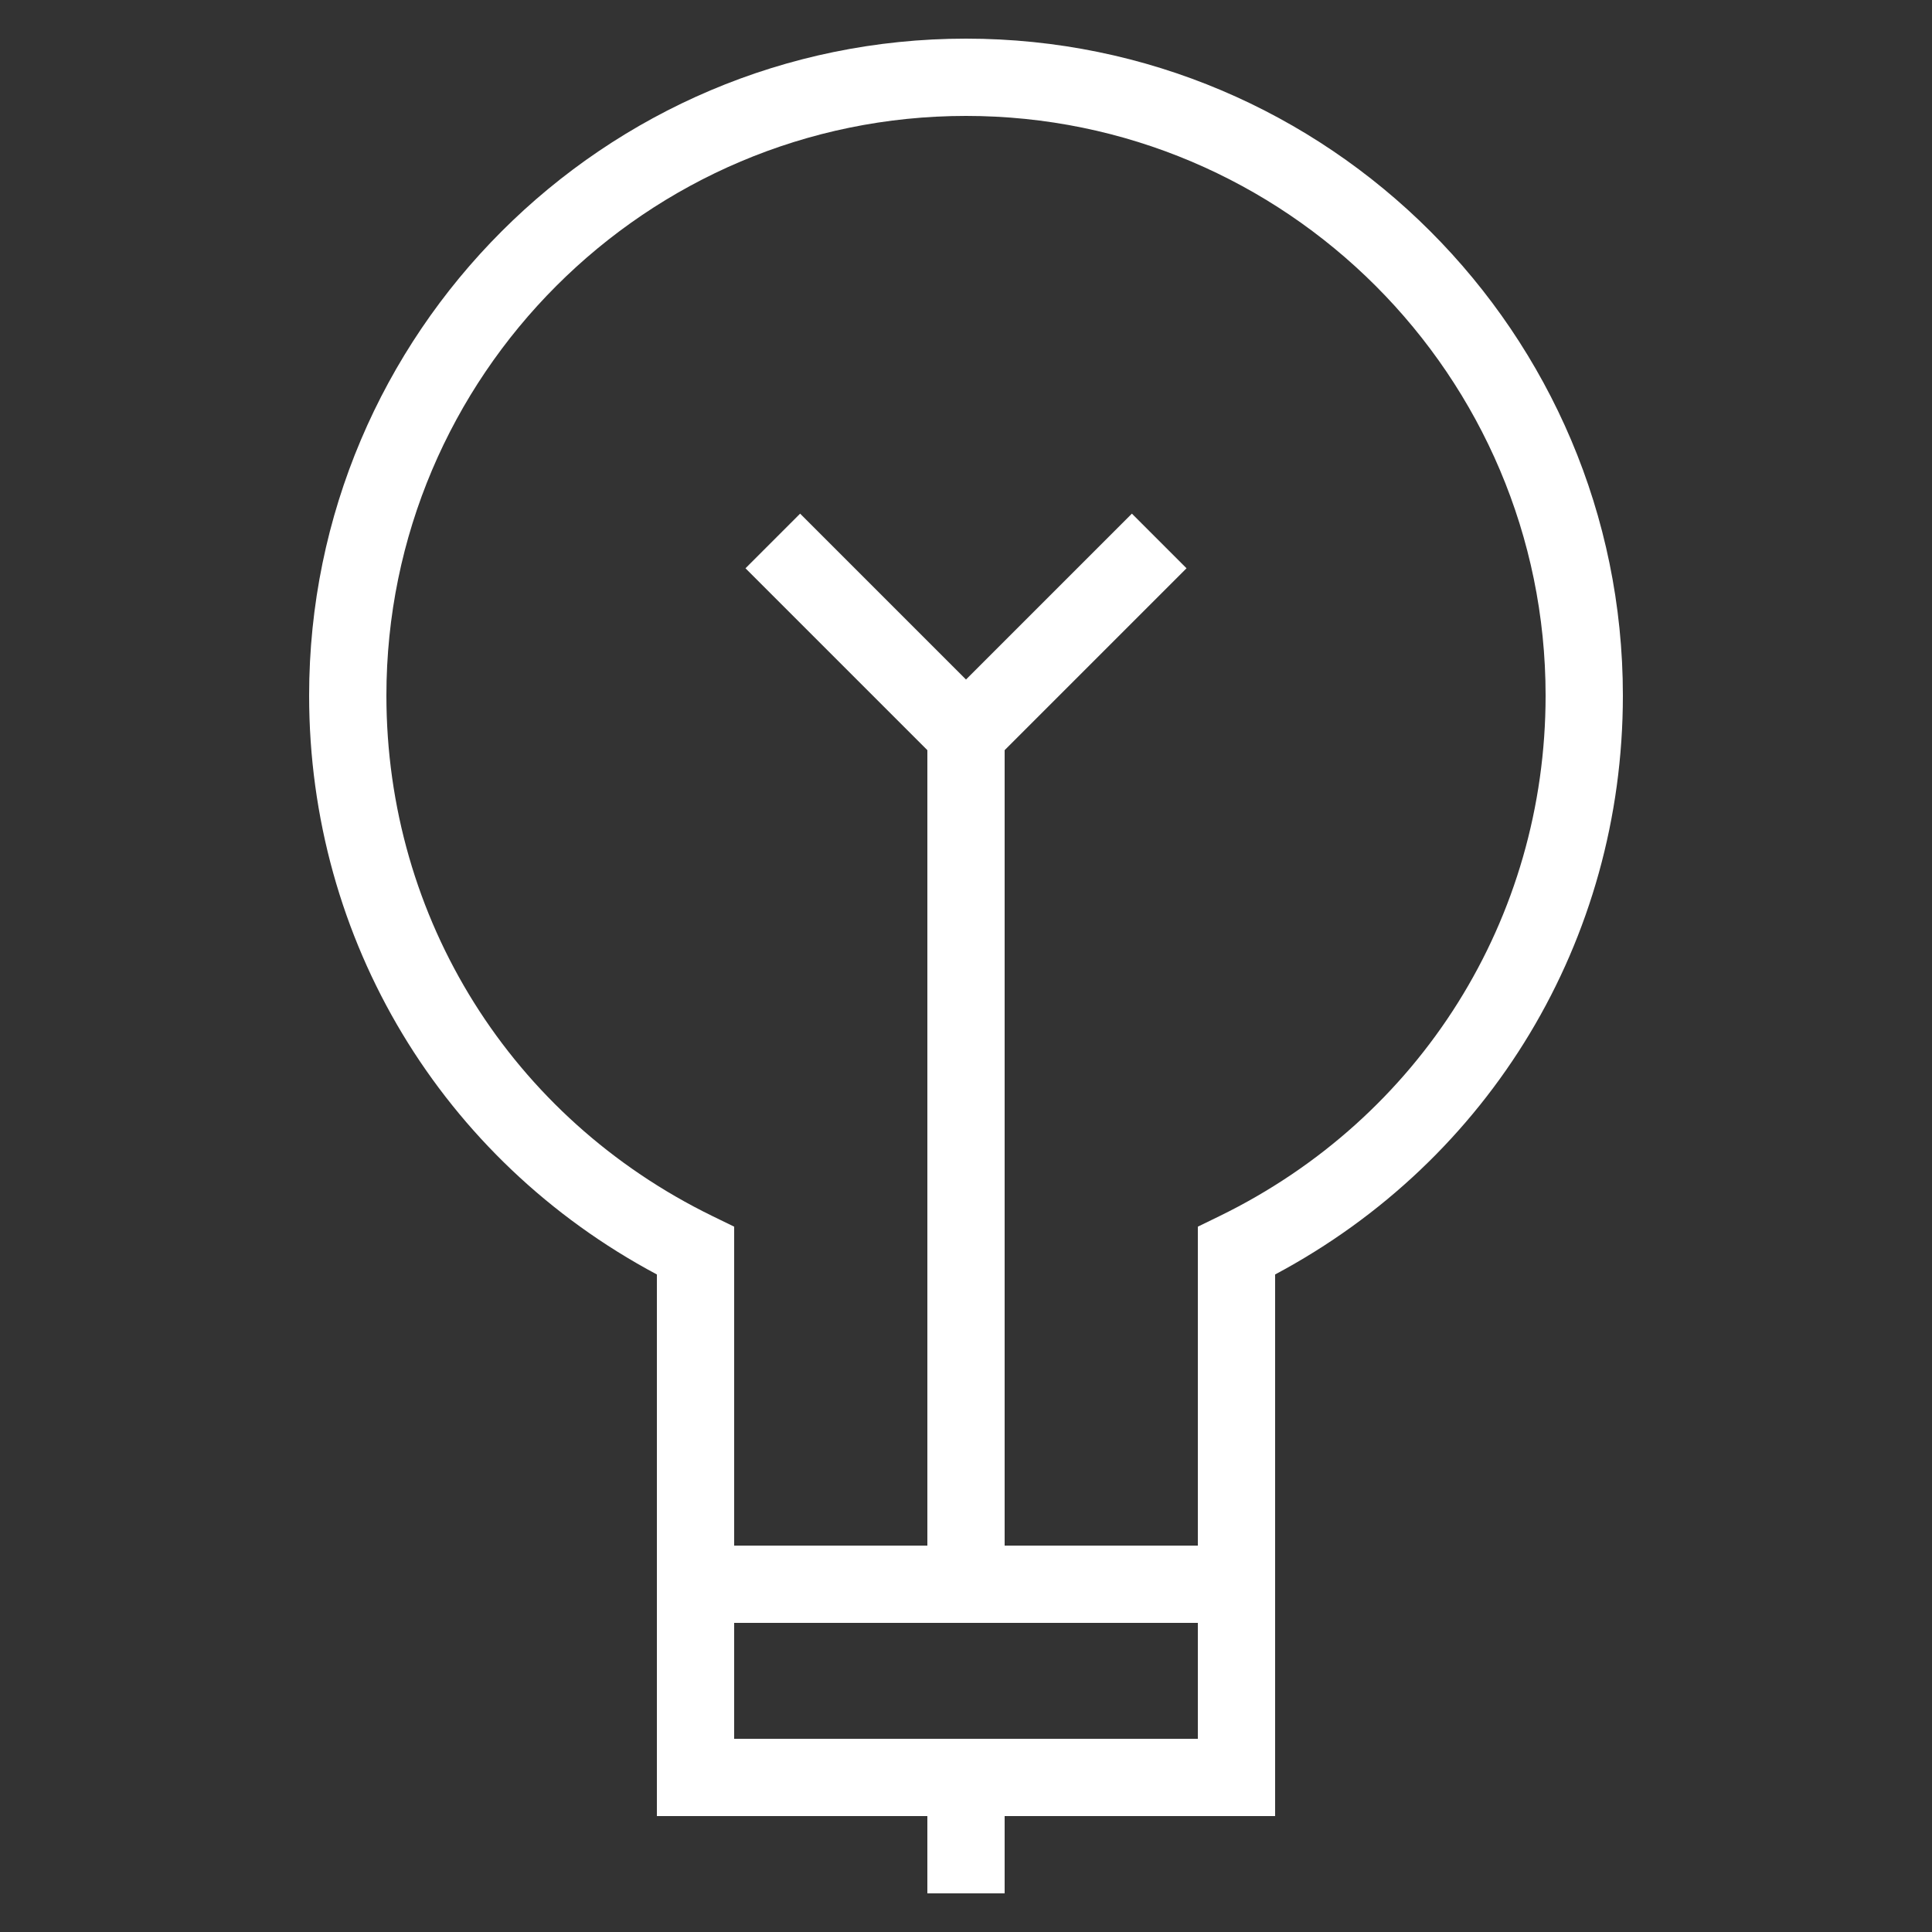 <svg width="50" height="50" xmlns="http://www.w3.org/2000/svg">

 <rect width="100%" height="100%" fill="#333333" stroke="none"/>

 <g>
  <title>background</title>
  <rect fill="none" id="canvas_background" height="402" width="582" y="-1" x="-1"/>
 </g>
 <g>
  <title>Layer 1</title>
  <path fill="#ffffff" id="svg_1" d="m26,49l0,-2l7,0l0,-5l0,-2l0,-7.017c5.568,-2.969 9,-8.653 9,-14.983c0,-9.374 -7.626,-17 -17,-17s-17,7.626 -17,17c0,6.33 3.432,12.014 9,14.983l0,7.017l0,2l0,5l7,0l0,2l2,0zm-7.562,-17.528c-5.205,-2.54 -8.438,-7.702 -8.438,-13.472c0,-8.271 6.729,-15 15,-15s15,6.729 15,15c0,5.77 -3.233,10.932 -8.438,13.472l-0.562,0.274l0,8.254l-5,0l0,-20.586l4.707,-4.707l-1.414,-1.414l-4.293,4.293l-4.293,-4.293l-1.414,1.414l4.707,4.707l0,20.586l-5,0l0,-8.254l-0.562,-0.274zm0.562,10.528l12,0l0,3l-12,0l0,-3z"/>
 </g>
</svg>